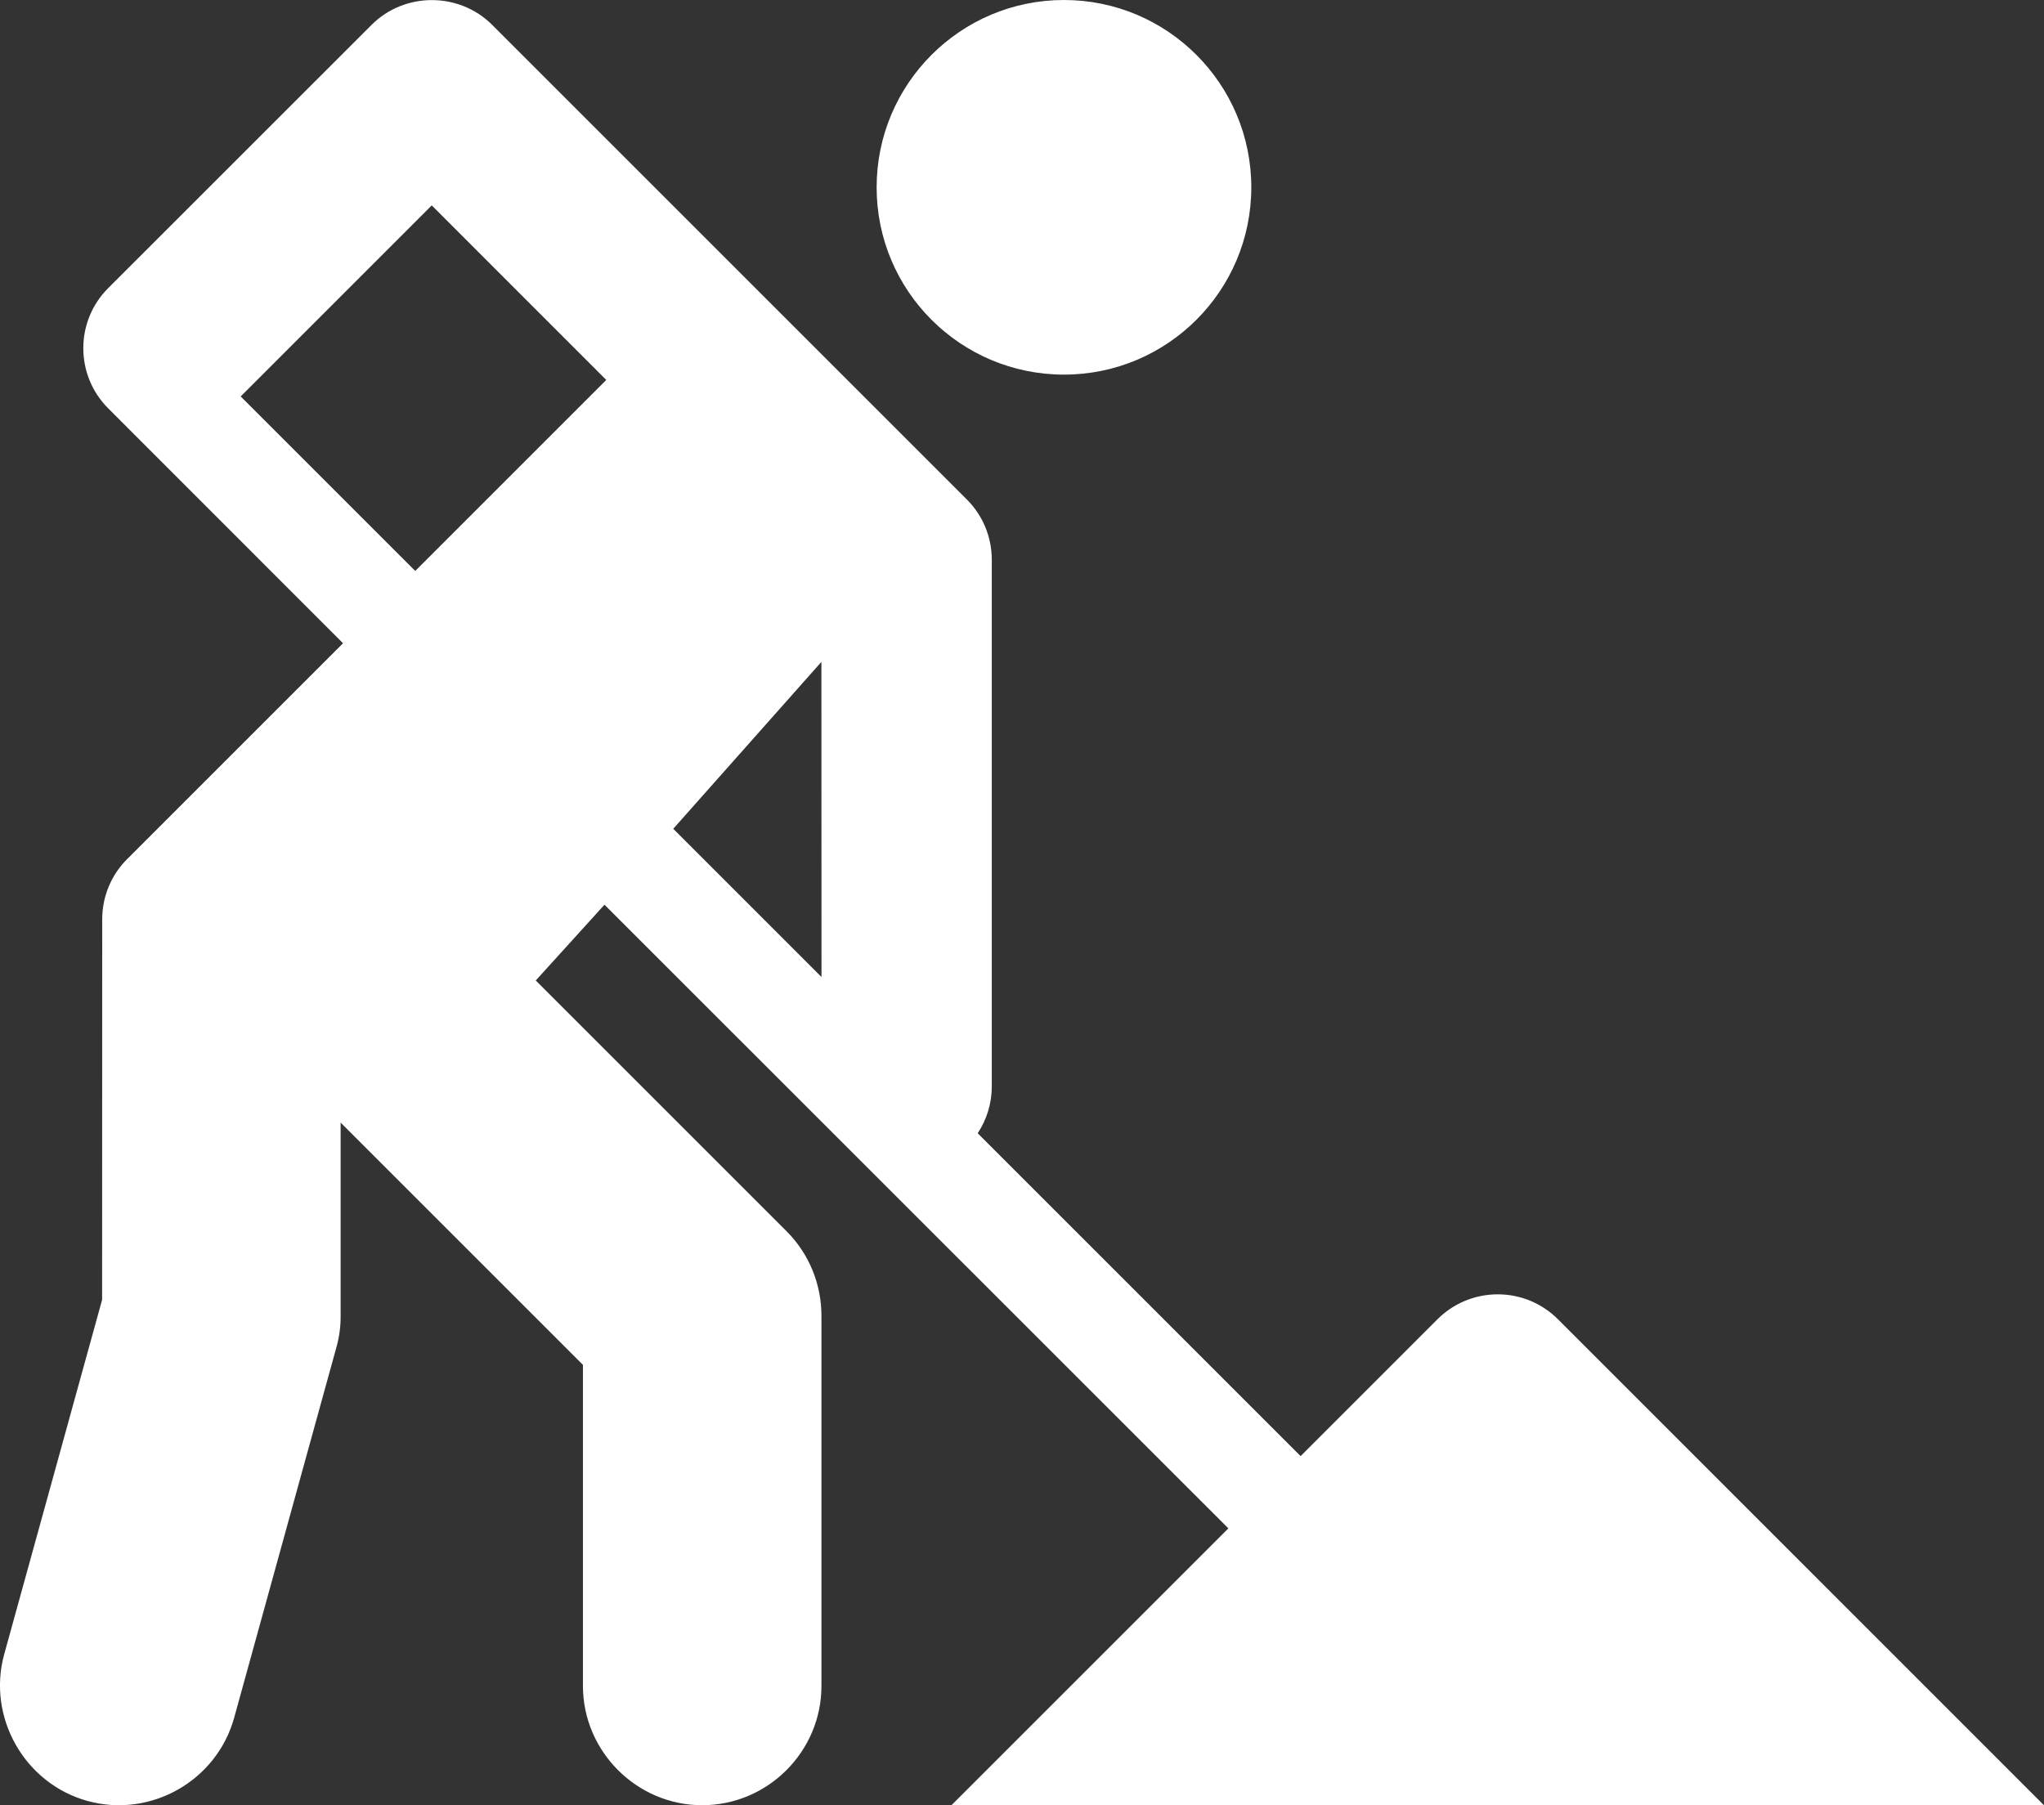 <?xml version="1.0" encoding="UTF-8"?><svg id="a" xmlns="http://www.w3.org/2000/svg" width="413.75" height="365.48" viewBox="0 0 413.75 365.48"><rect x="0" y="0" width="413.75" height="365.48" fill="#333333" stroke="none"/><path d="m253.29,37.93c0,20.94-16.98,37.91-37.92,37.91s-37.92-16.97-37.92-37.91S194.43,0,215.37,0s37.92,16.99,37.92,37.93ZM84.05,115.59l38.67-38.67-35.33-35.34-38.67,38.68,35.33,35.33Zm-14.61,14.63l-43.71,43.71c-3.12,3.12-5.04,7.43-5.04,12.18l-.02,77.03L.85,334.91c-3.5,12.73,4.09,26.15,16.84,29.69,12.79,3.54,26.17-4.05,29.71-16.84l20.68-74.94c.61-2.15.89-4.31.87-6.44v-39.11l49.05,49.05v65.01c0,13.23,10.89,24.14,24.14,24.14s24.14-10.85,24.14-24.14v-74.94c0-6.21-2.36-12.39-7.01-17.07l-50.82-50.82,13.91-15.34,126.29,126.26-56.06,56.06h221.16l-98.39-98.4c-3.12-3.12-7.43-5.04-12.18-5.04s-9.08,1.92-12.2,5.04l-27.71,27.71-65.36-65.36c1.8-2.74,2.85-5.99,2.85-9.46v-106.64c0-4.77-1.92-9.08-5.04-12.2L99.6,5.01c-6.67-6.65-17.69-6.67-24.38.02L21.91,58.32c-6.73,6.72-6.73,17.63,0,24.36l47.53,47.55h0Zm96.85,67.58l-.02-63.8-29.99,33.79,30.01,30.01h0Z" fill="#fff" fill-rule="evenodd" stroke-width="0"/></svg>
